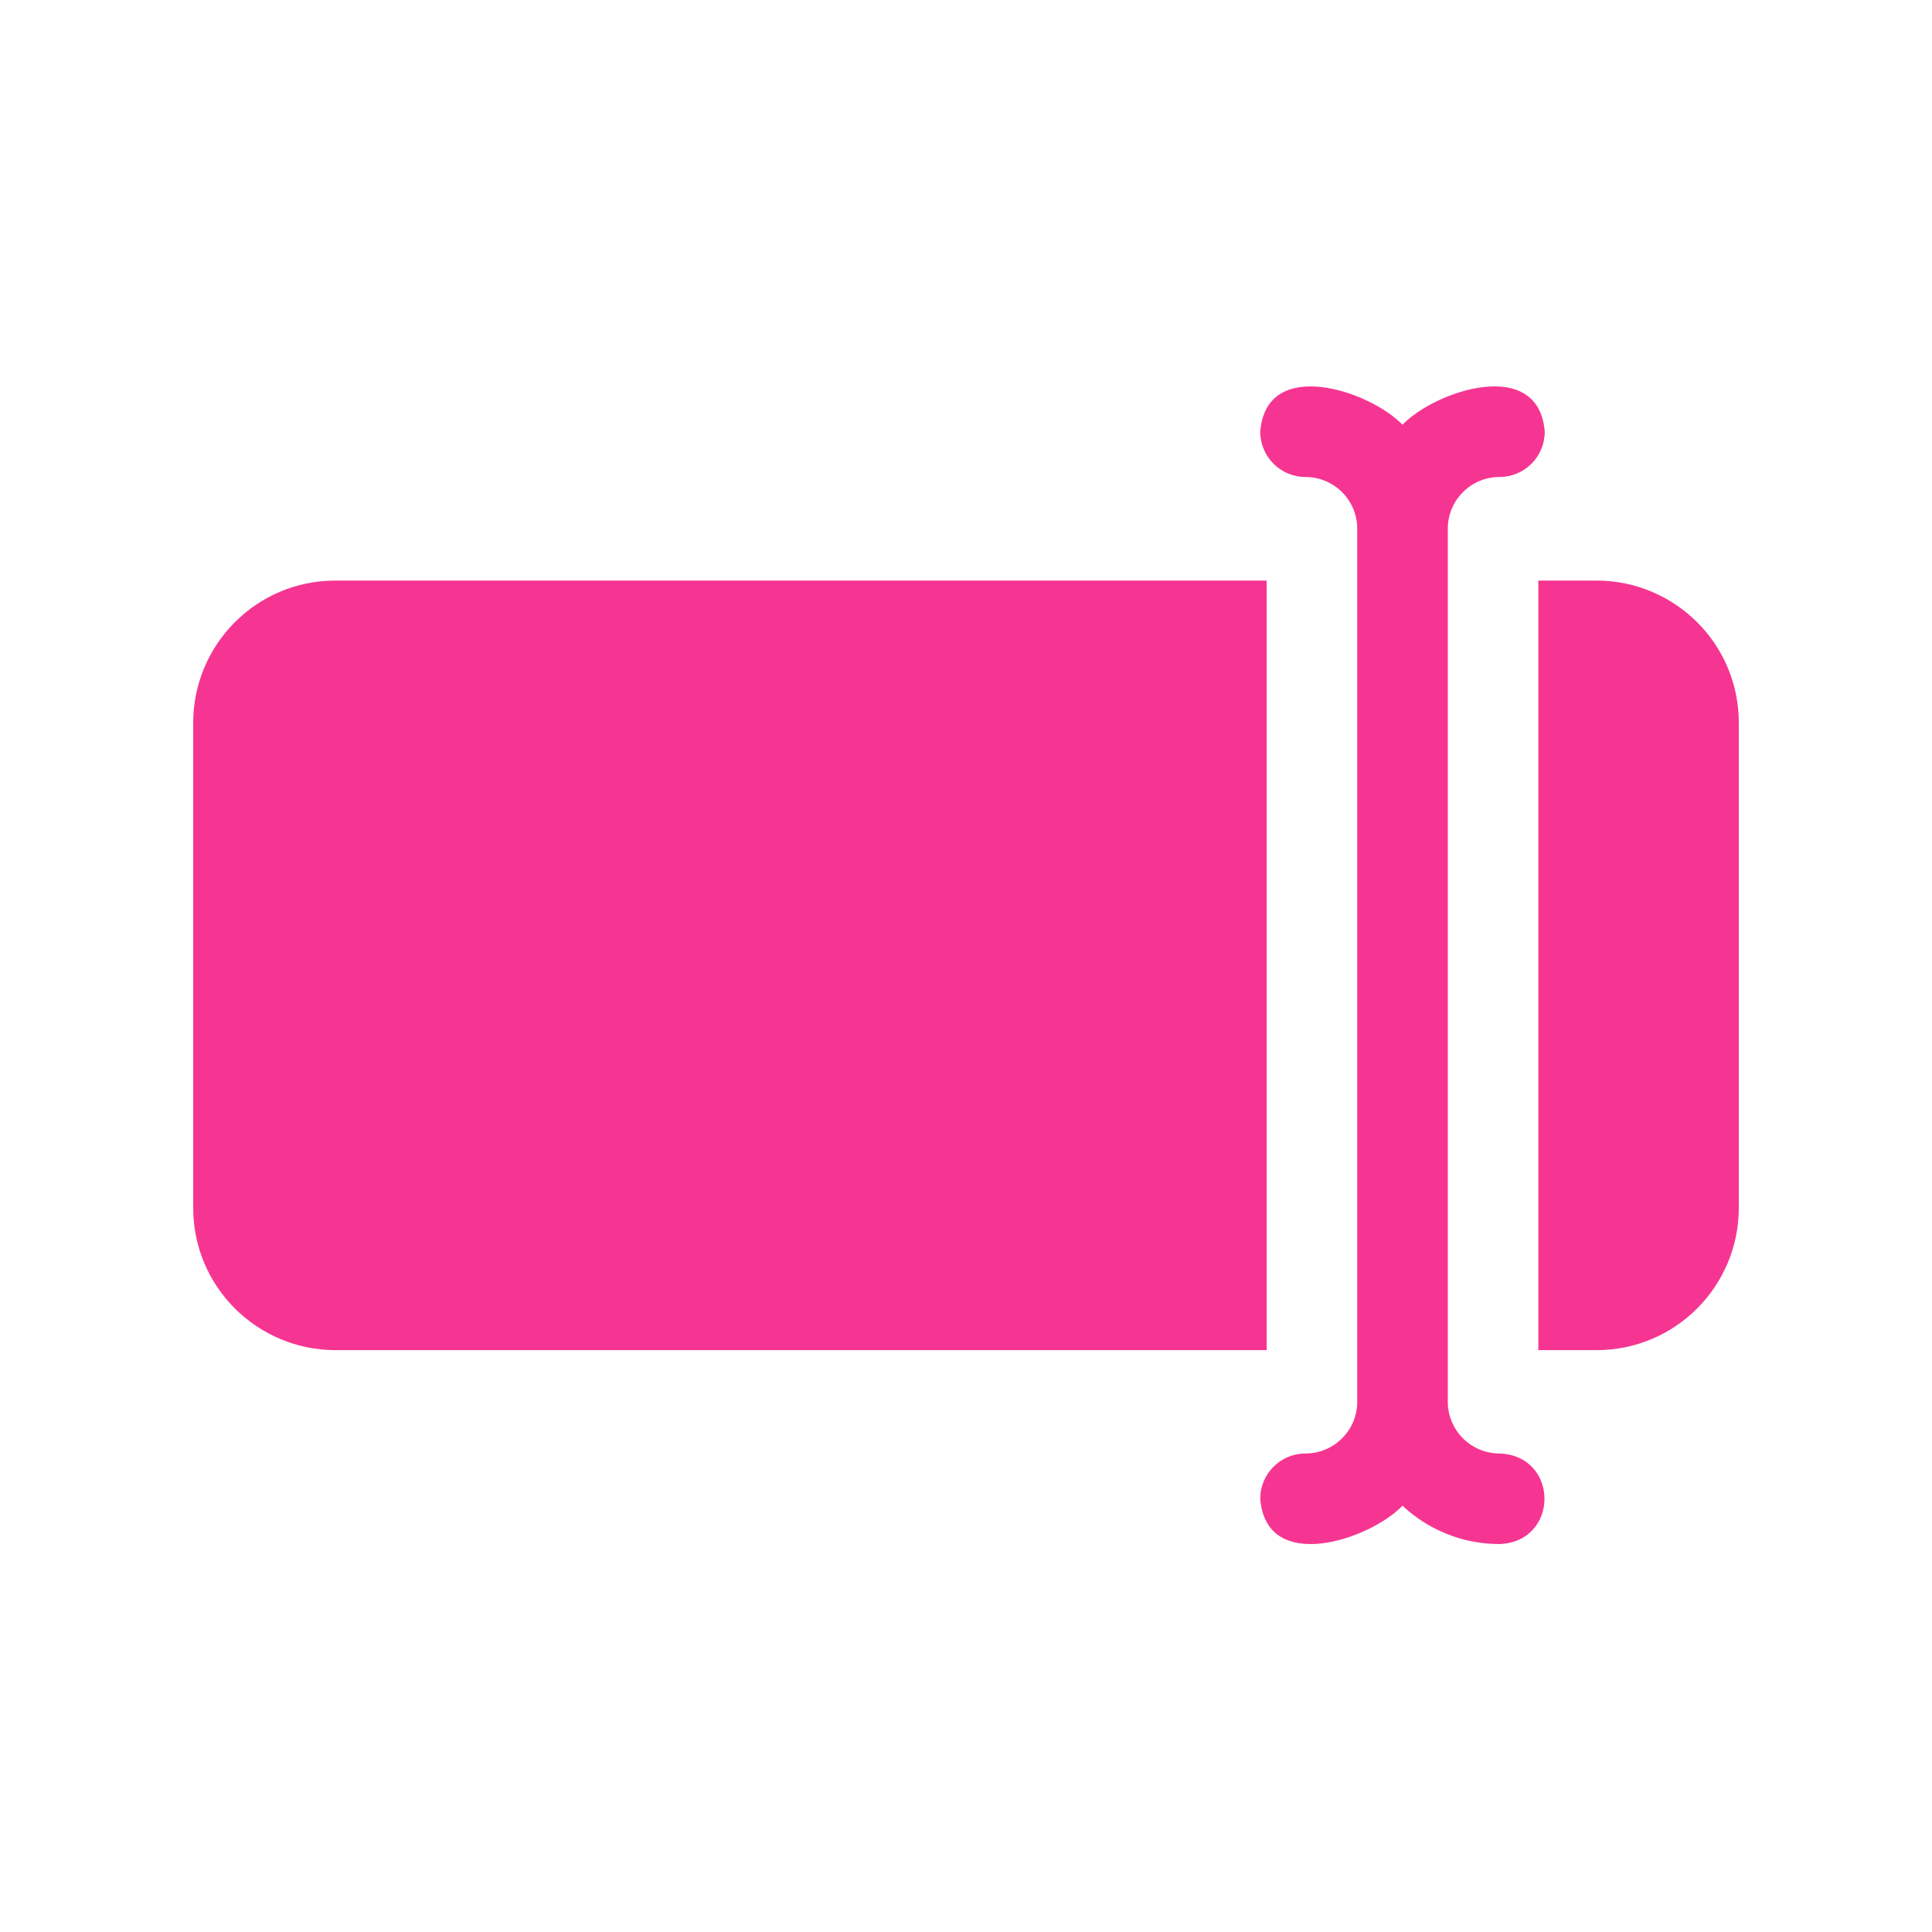 <svg width="40" height="40" viewBox="0 0 40 40" fill="none" xmlns="http://www.w3.org/2000/svg">
<path d="M26.225 12.02H6.946C5.303 12.02 4 13.352 4 14.965V25.007C4 26.649 5.333 27.953 6.946 27.953H26.225V12.02H26.225Z" fill="#F63592"/>
<path d="M33.054 12.02H31.85V27.953H33.054C34.696 27.953 36 26.62 36 25.007V14.965C36 13.319 34.663 12.02 33.054 12.02Z" fill="#F63592"/>
<path d="M31.045 30.093C30.455 30.093 29.975 29.612 29.975 29.022V10.947C29.975 10.356 30.454 9.876 31.044 9.876C31.562 9.876 31.982 9.456 31.982 8.938C31.861 7.374 29.725 8.083 29.037 8.793C28.35 8.083 26.213 7.374 26.092 8.938C26.092 9.456 26.512 9.876 27.03 9.876C27.62 9.876 28.1 10.356 28.1 10.947V29.022C28.1 29.612 27.62 30.093 27.029 30.093C26.512 30.093 26.092 30.512 26.092 31.03C26.214 32.594 28.349 31.886 29.037 31.175C29.564 31.666 30.27 31.968 31.045 31.968C32.288 31.922 32.287 30.138 31.045 30.093Z" fill="#F63592"/>
</svg>

